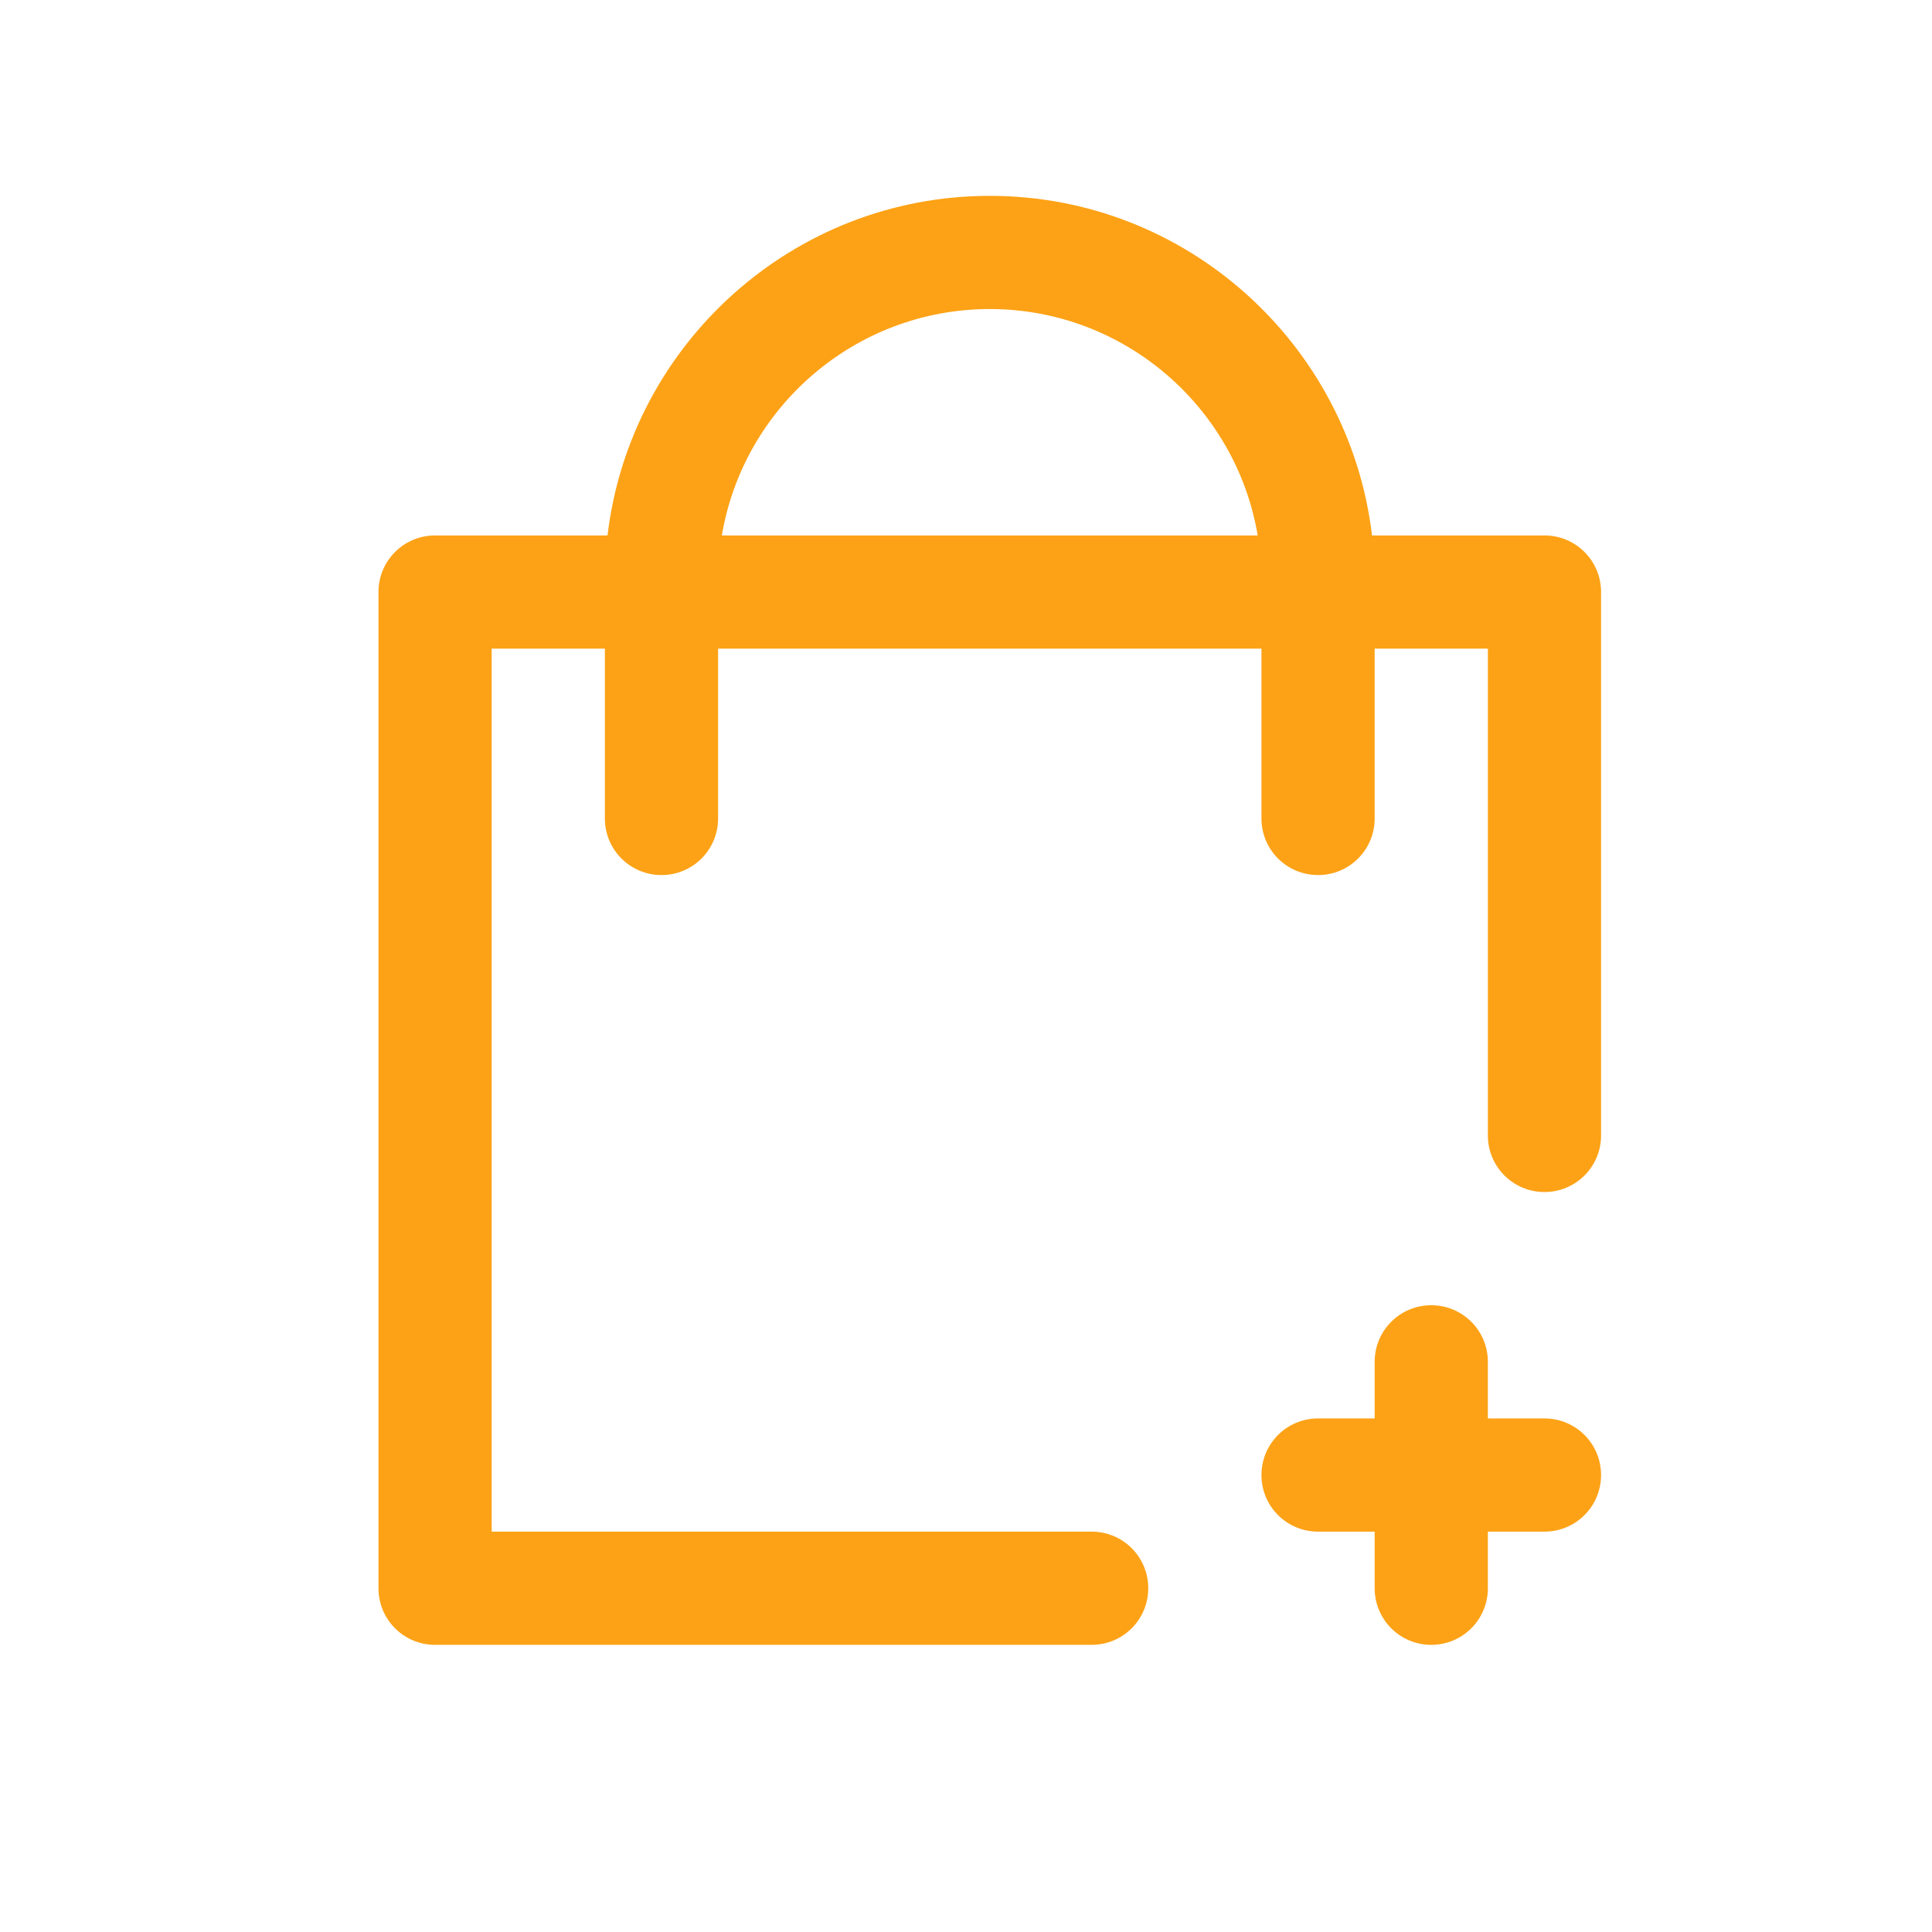 <?xml version="1.0" encoding="utf-8"?>
<!-- Generator: Adobe Illustrator 23.1.0, SVG Export Plug-In . SVG Version: 6.00 Build 0)  -->
<svg version="1.1" id="Capa_1" xmlns="http://www.w3.org/2000/svg" xmlns:xlink="http://www.w3.org/1999/xlink" x="0px" y="0px"
	 viewBox="0 0 512 512" style="enable-background:new 0 0 512 512;" xml:space="preserve">
<style type="text/css">
	.st0{fill:#FFFFFF;}
	.st1{clip-path:url(#SVGID_2_);fill:#FFFFFF;}
	.st2{fill:#959494;}
	.st3{clip-path:url(#SVGID_4_);fill:#959494;}
	.st4{fill:#FDA216;}
	.st5{clip-path:url(#SVGID_6_);fill:#FDA216;}
</style>
<g>
	<path class="st4" d="M424.3,390.9c0,8.3-6.7,15-15,15h-15v15c0,8.3-6.7,15-15,15c-8.3,0-15-6.7-15-15v-15h-15c-8.3,0-15-6.7-15-15
		s6.7-15,15-15h15v-15c0-8.3,6.7-15,15-15c8.3,0,15,6.7,15,15v15h15C417.6,375.9,424.3,382.6,424.3,390.9L424.3,390.9z M424.3,156.9
		v144c0,8.3-6.7,15-15,15c-8.3,0-15-6.7-15-15v-129h-30v45c0,8.3-6.7,15-15,15c-8.3,0-15-6.7-15-15v-45h-144v45c0,8.3-6.7,15-15,15
		c-8.3,0-15-6.7-15-15v-45h-30v234h159c8.3,0,15,6.7,15,15s-6.7,15-15,15h-174c-8.3,0-15-6.7-15-15v-264c0-8.3,6.7-15,15-15H161
		c6-50.6,49.1-90,101.3-90s95.3,39.4,101.3,90h45.7C417.6,141.9,424.3,148.6,424.3,156.9L424.3,156.9z M333.3,141.9
		c-5.7-34-35.4-60-71-60s-65.3,26-71,60H333.3z M333.3,141.9"/>
</g>
</svg>
